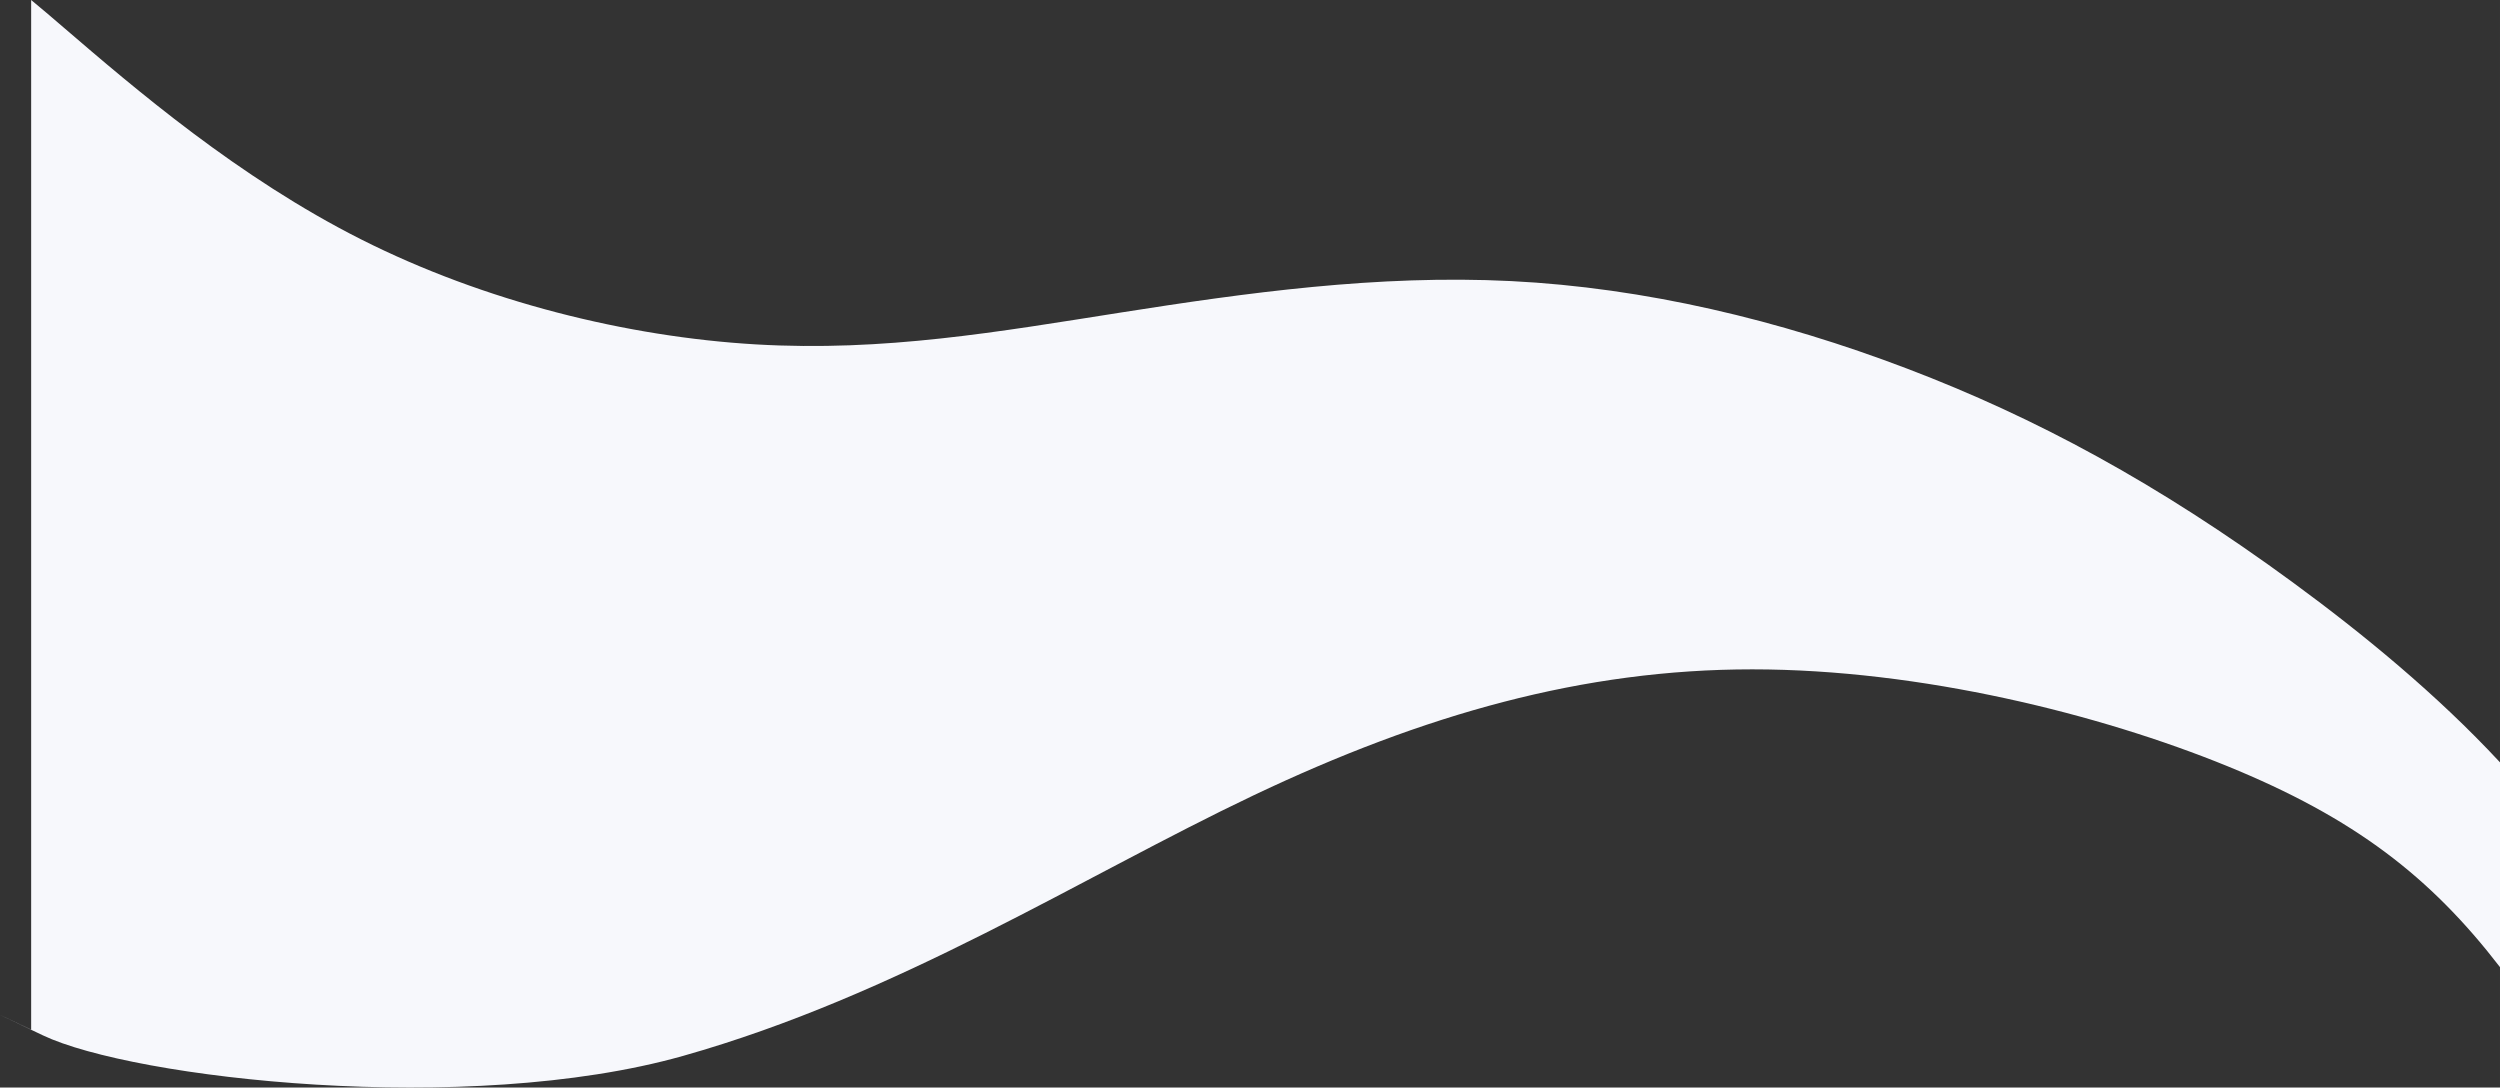 <?xml version="1.0" encoding="UTF-8"?> <!-- Creator: CorelDRAW 2020 (64-Bit) --> <svg xmlns="http://www.w3.org/2000/svg" xmlns:xlink="http://www.w3.org/1999/xlink" xmlns:xodm="http://www.corel.com/coreldraw/odm/2003" xml:space="preserve" width="525.127mm" height="228.437mm" style="shape-rendering:geometricPrecision; text-rendering:geometricPrecision; image-rendering:optimizeQuality; fill-rule:evenodd; clip-rule:evenodd" viewBox="0 0 51866.39 22562.57"><rect x="0" y="0" width="51866.39" height="22562.57" fill="#333333" stroke="none"/> <defs> <style type="text/css"> <![CDATA[ .fil0 {fill:#F7F8FC} ]]> </style> </defs> <g id="Слой_x0020_1">  <path class="fil0" d="M1312.73 564.19c1480.85,1271.79 3628.08,3116.06 6182.55,4404.06 2554.47,1287.99 5516.18,2019.71 8181.71,2176.51 2665.53,156.8 5034.89,-261.33 7594.63,-663.67 2559.73,-402.34 5309.84,-788.9 8079.9,-649.53 2770.07,139.37 5560.08,804.68 8219.53,1818 2659.46,1013.31 5188.34,2374.66 7993.24,4430.43 1458.45,1068.92 2991.39,2325.68 4302.1,3736.31l0 4248.32c-1446.87,-1878.15 -3020.82,-3094.6 -5657.73,-4170.17 -2636.91,-1075.58 -6354.59,-2007.86 -9856.37,-2007.86 -3501.78,0 -6798.86,927.71 -10352.9,2617.62 -3554.04,1689.91 -7365.06,4142.03 -11831.57,5402.93 -4466.51,1260.9 -11394.92,469.98 -13281.94,-429.01 -1887.01,-899 -160.29,-78 -239.54,-118.13l0 -21360c206.7,169.45 427.86,359.33 666.39,564.19z"></path> </g> </svg> 